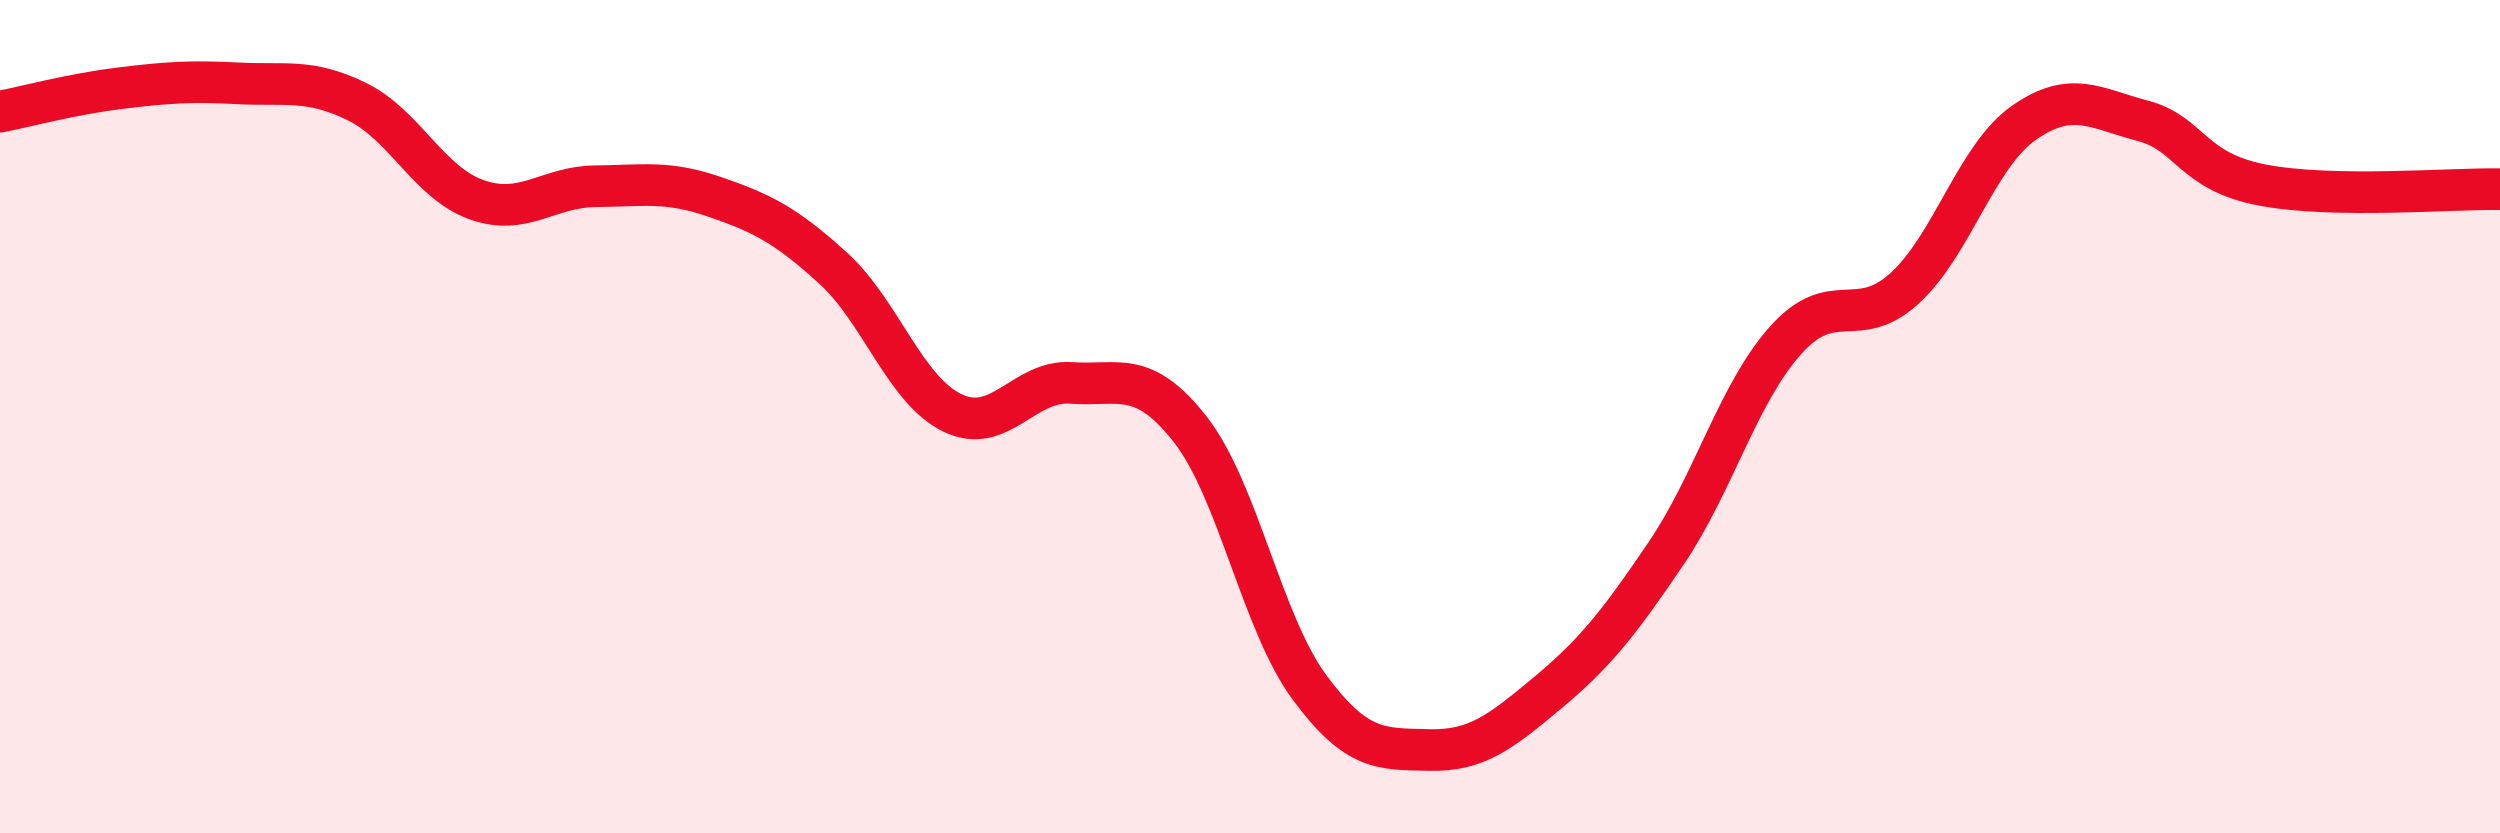 
    <svg width="60" height="20" viewBox="0 0 60 20" xmlns="http://www.w3.org/2000/svg">
      <path
        d="M 0,2.68 C 0.57,2.57 1.72,2.26 2.86,2.12 C 4,1.98 4.57,1.94 5.71,2 C 6.85,2.06 7.43,1.88 8.57,2.44 C 9.71,3 10.29,4.38 11.43,4.79 C 12.57,5.2 13.15,4.48 14.29,4.47 C 15.43,4.46 16,4.33 17.14,4.72 C 18.28,5.11 18.86,5.4 20,6.44 C 21.14,7.48 21.72,9.36 22.86,9.91 C 24,10.46 24.57,9.11 25.71,9.19 C 26.85,9.27 27.43,8.85 28.57,10.31 C 29.71,11.77 30.29,14.96 31.43,16.5 C 32.57,18.04 33.15,17.97 34.29,18 C 35.43,18.03 36,17.58 37.14,16.63 C 38.28,15.68 38.86,14.95 40,13.26 C 41.14,11.57 41.72,9.43 42.86,8.16 C 44,6.89 44.57,7.96 45.71,6.92 C 46.85,5.88 47.43,3.75 48.57,2.95 C 49.71,2.15 50.29,2.6 51.43,2.9 C 52.57,3.2 52.58,4.11 54.29,4.44 C 56,4.77 58.86,4.52 60,4.54L60 20L0 20Z"
        fill="#EB0A25"
        opacity="0.1"
        stroke-linecap="round"
        stroke-linejoin="round"
      />
      <path
        d="M 0,2.68 C 0.57,2.57 1.72,2.26 2.86,2.12 C 4,1.98 4.57,1.94 5.71,2 C 6.85,2.06 7.43,1.88 8.57,2.44 C 9.71,3 10.29,4.38 11.43,4.79 C 12.57,5.2 13.15,4.48 14.29,4.47 C 15.43,4.46 16,4.33 17.14,4.72 C 18.28,5.11 18.86,5.4 20,6.44 C 21.14,7.48 21.72,9.36 22.86,9.91 C 24,10.46 24.57,9.11 25.71,9.19 C 26.85,9.27 27.43,8.85 28.57,10.31 C 29.71,11.77 30.29,14.96 31.43,16.5 C 32.57,18.04 33.15,17.97 34.29,18 C 35.43,18.03 36,17.58 37.14,16.63 C 38.28,15.68 38.86,14.95 40,13.26 C 41.14,11.57 41.72,9.43 42.86,8.16 C 44,6.89 44.57,7.96 45.71,6.92 C 46.85,5.88 47.43,3.75 48.57,2.95 C 49.71,2.15 50.29,2.6 51.43,2.9 C 52.57,3.2 52.58,4.11 54.29,4.44 C 56,4.77 58.86,4.52 60,4.54"
        stroke="#EB0A25"
        stroke-width="1"
        fill="none"
        stroke-linecap="round"
        stroke-linejoin="round"
      />
    </svg>
  